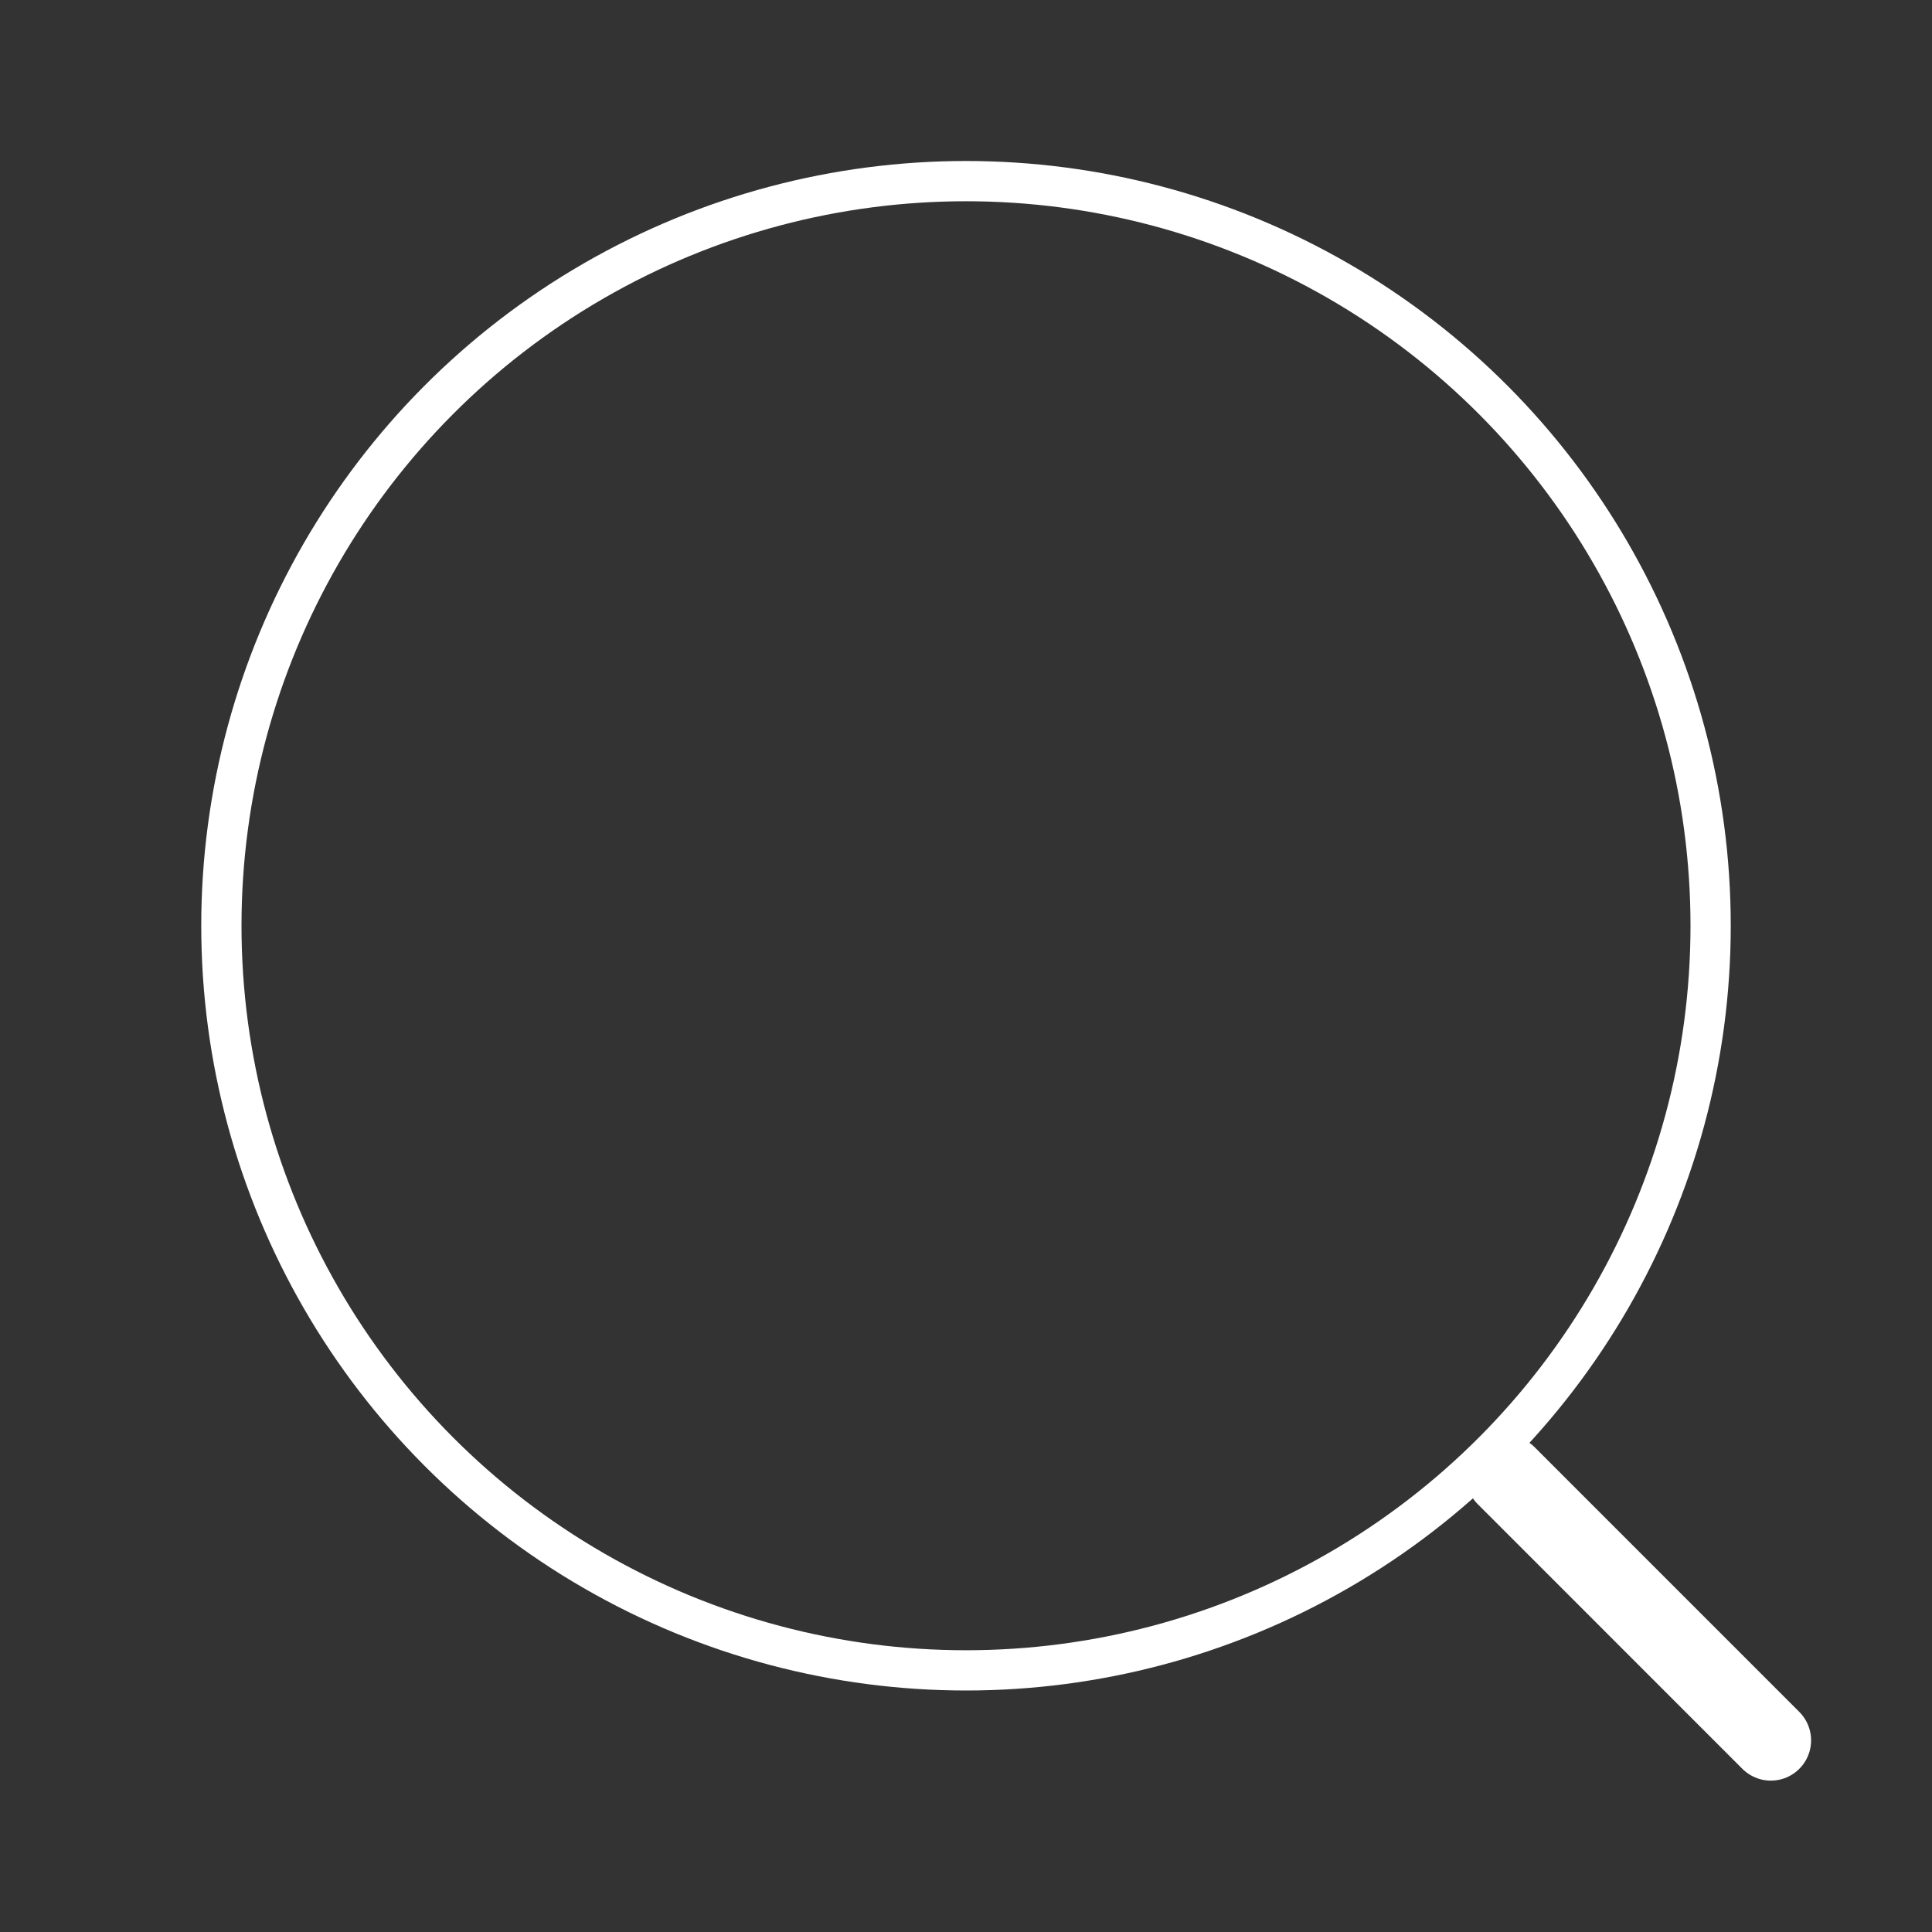 <svg width="48" height="48" viewBox="0 0 48 48" fill="none" xmlns="http://www.w3.org/2000/svg">
<rect x="0" y="0" width="48" height="48" fill="#333333" stroke="none"/>
<circle cx="19" cy="19" r="18.5" transform="matrix(-1 0 0 1 43 4)" stroke="white" stroke-linejoin="round"/>
<path d="M37.422 36.664L43.996 43.239" stroke="white" stroke-width="2" stroke-linecap="round"/>
</svg>
